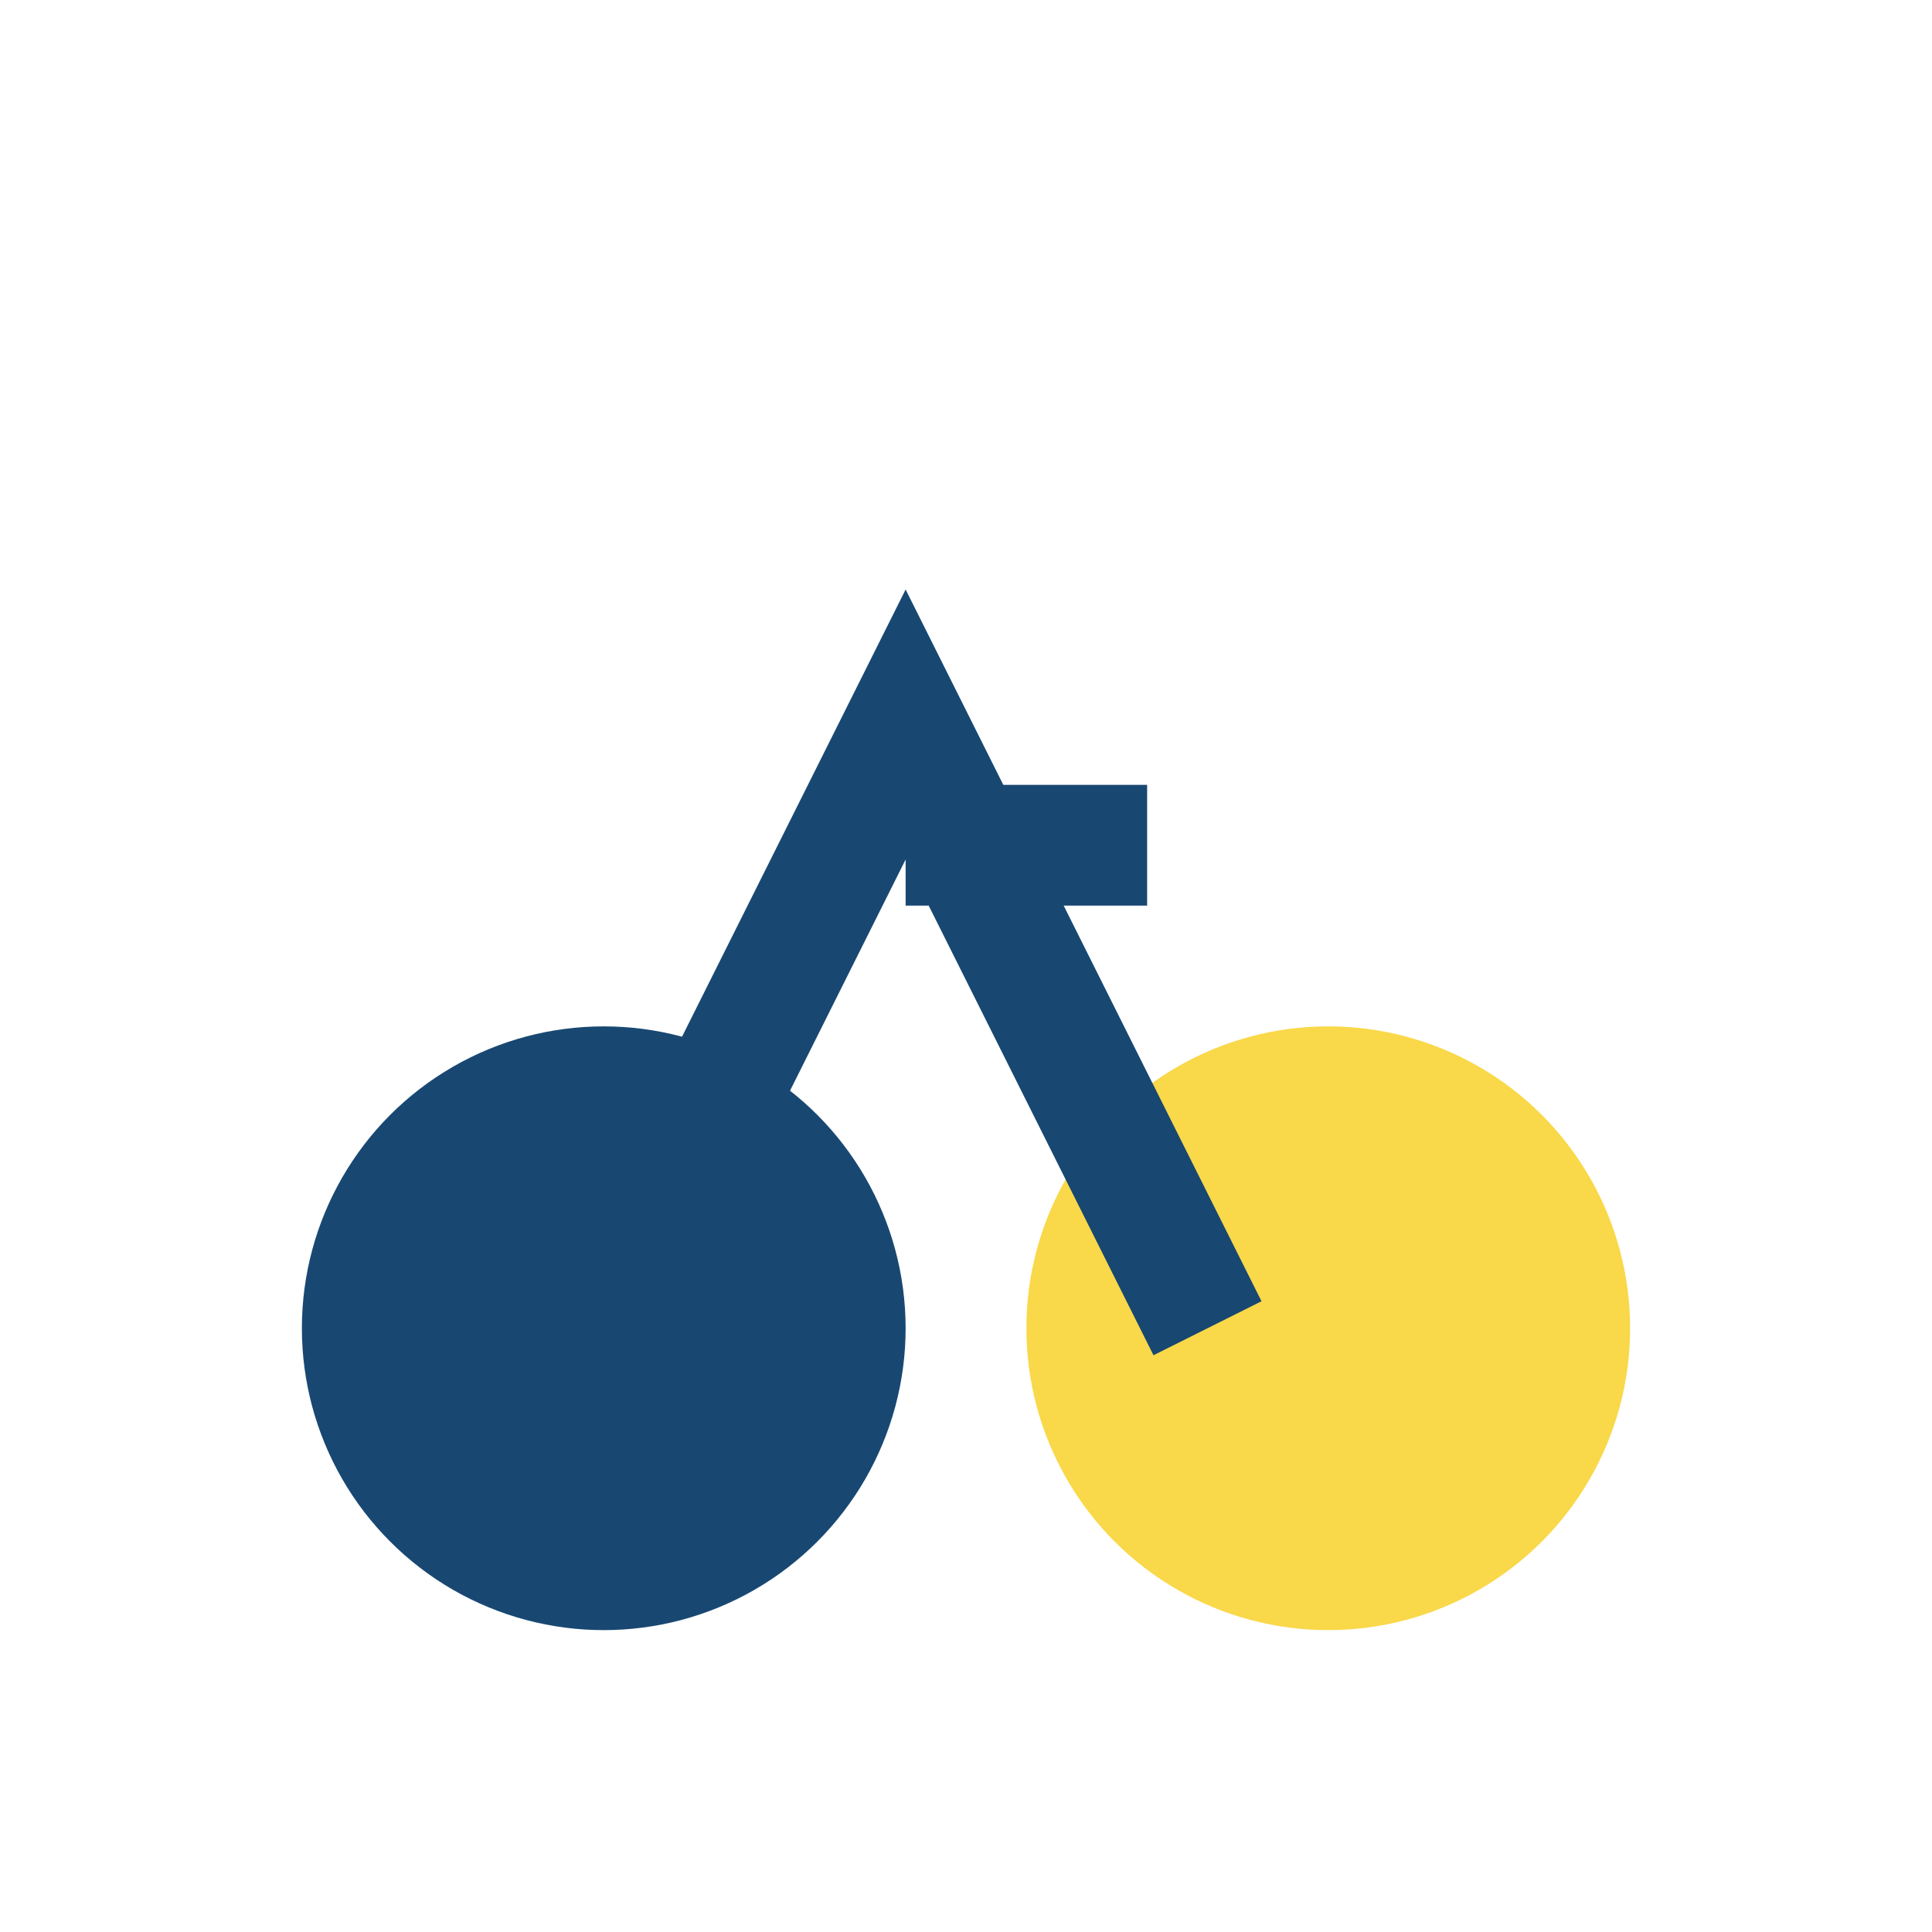<?xml version="1.0" encoding="UTF-8"?>
<svg xmlns="http://www.w3.org/2000/svg" width="32" height="32" viewBox="0 0 32 32"><circle cx="10" cy="22" r="5" fill="#184872"/><circle cx="22" cy="22" r="5" fill="#F9D849"/><path d="M10 22l5-10 5 10M15 14h4" stroke="#184872" stroke-width="2" fill="none"/></svg>